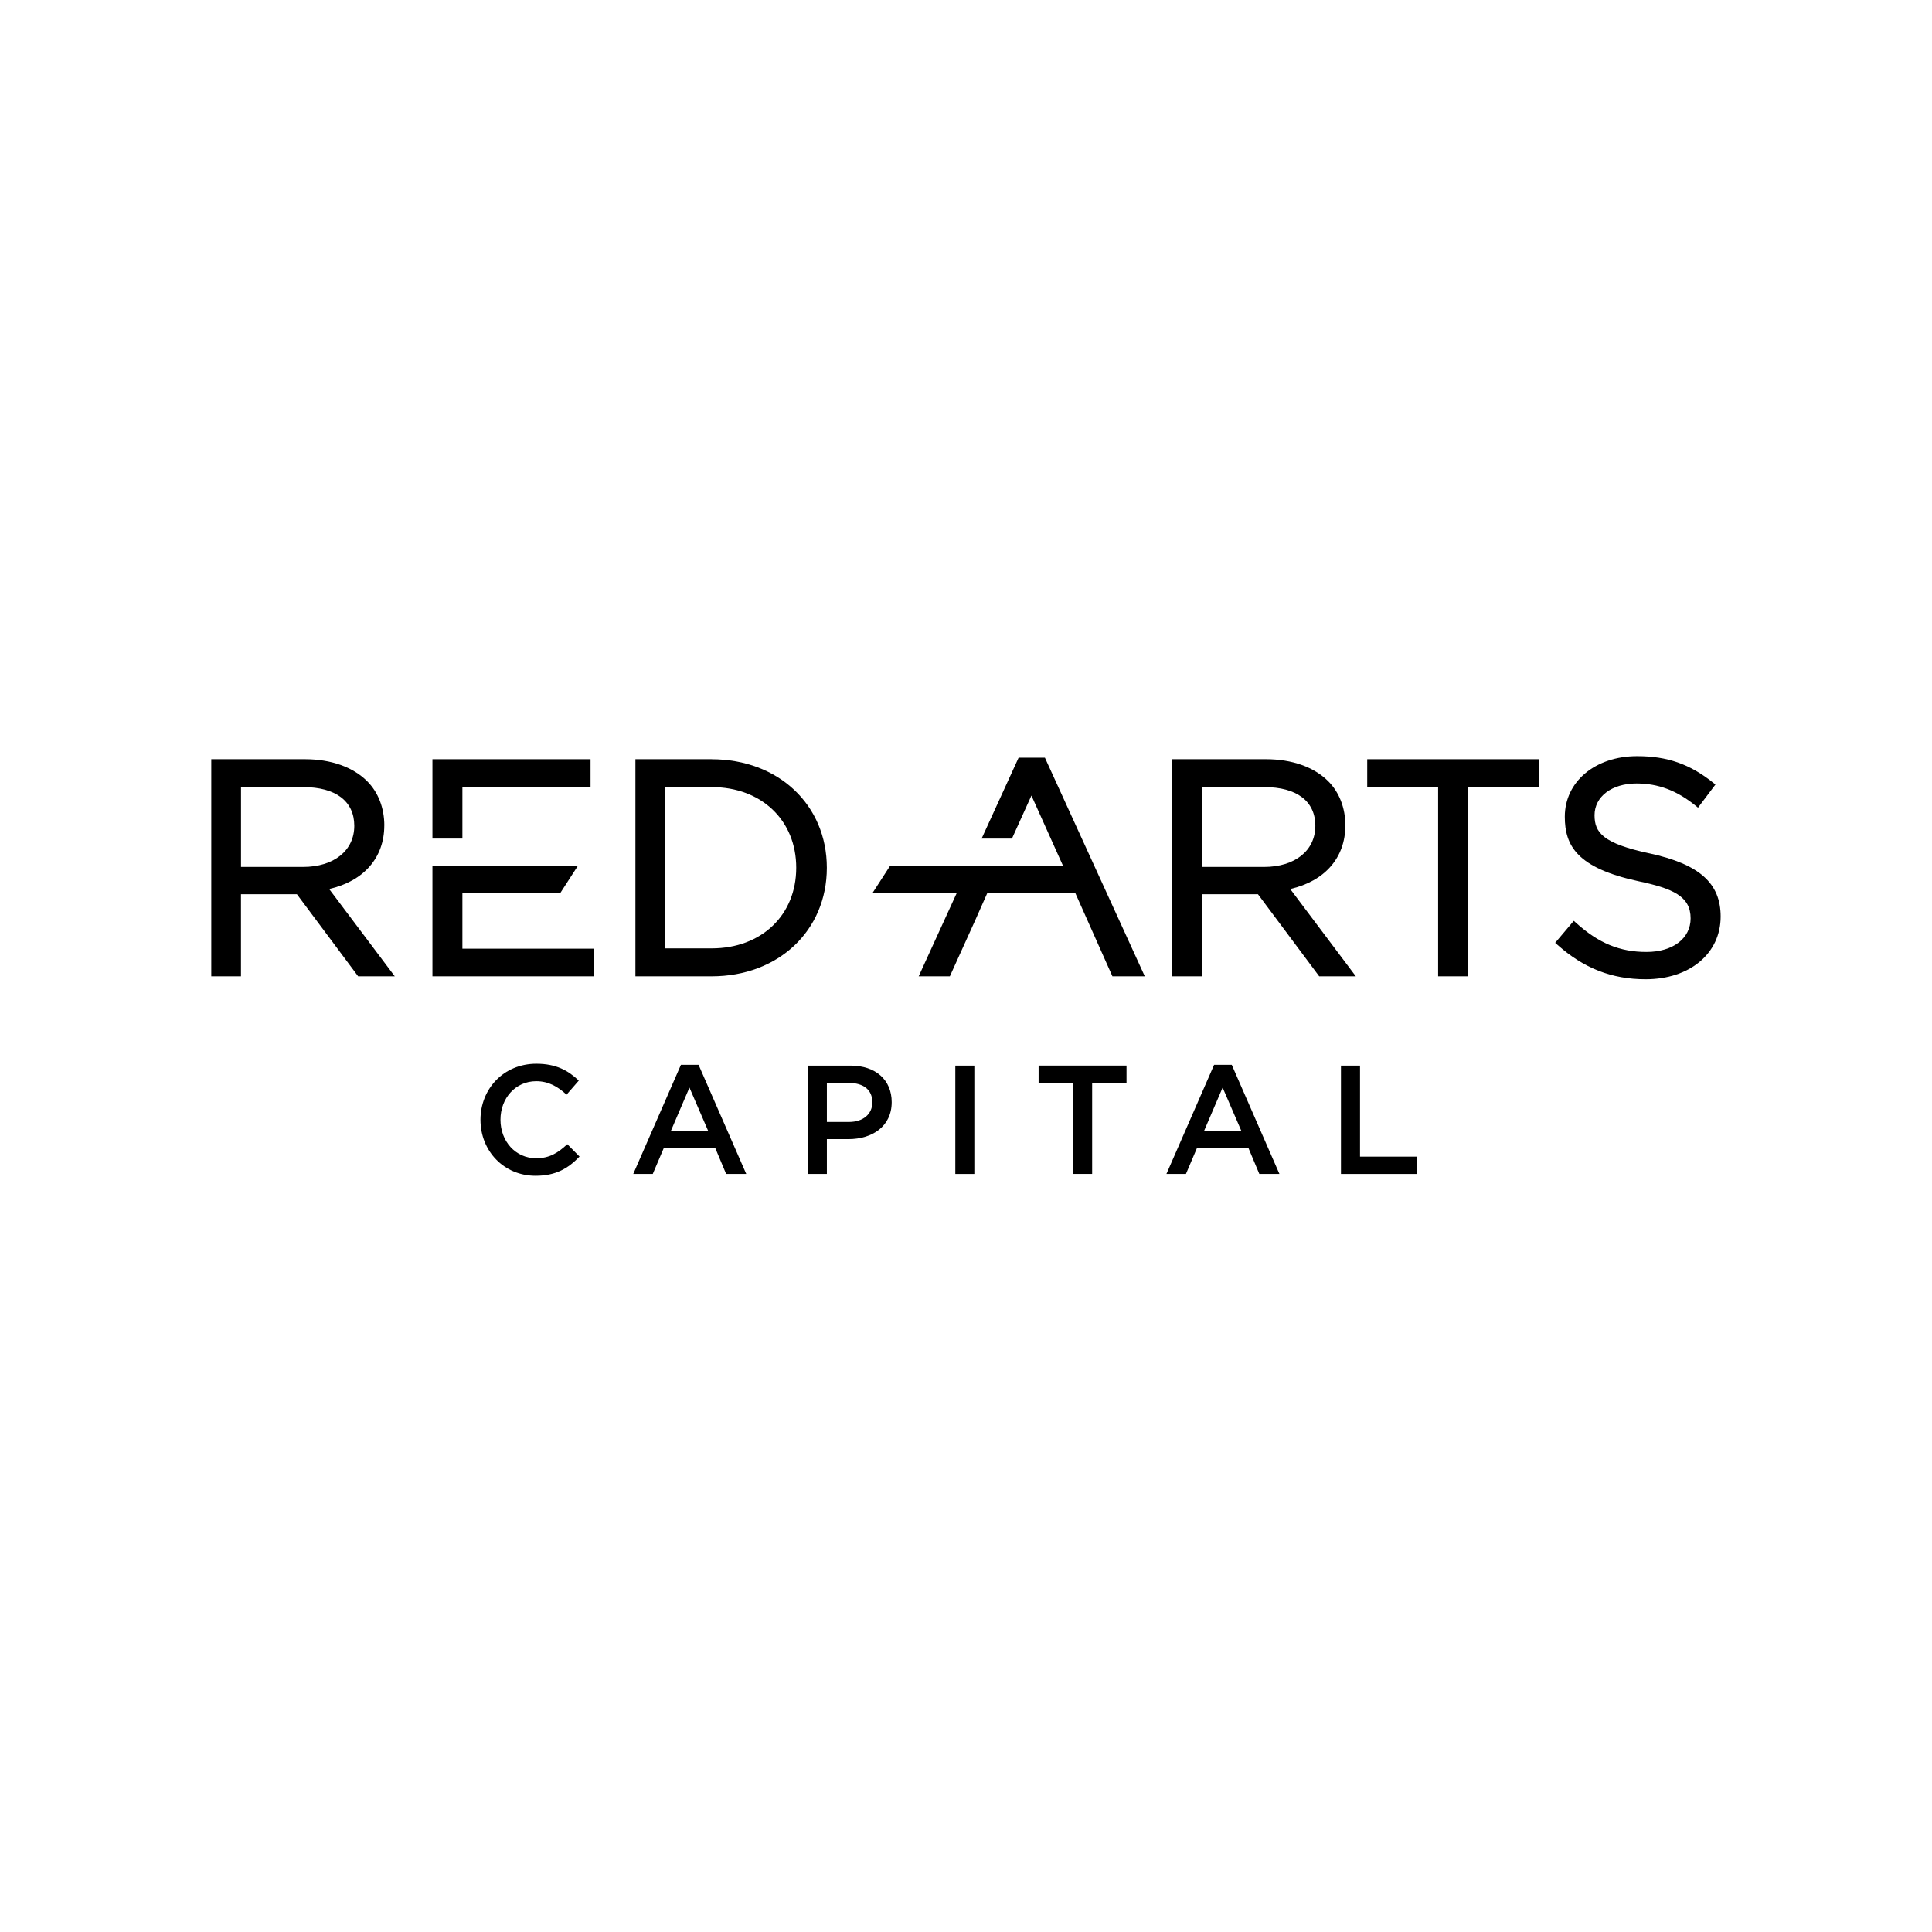 <?xml version="1.0" encoding="UTF-8"?><svg id="Layer_1" xmlns="http://www.w3.org/2000/svg" viewBox="0 0 512 512"><g><path d="M127.33,296.75c0-8.16,6.11-14.85,14.81-14.85,5.29,0,8.49,1.85,11.24,4.47l-3.24,3.73c-2.3-2.13-4.76-3.57-8.04-3.57-5.5,0-9.47,4.51-9.47,10.21s3.98,10.21,9.47,10.21c3.53,0,5.78-1.44,8.24-3.73l3.24,3.28c-2.99,3.12-6.27,5.09-11.65,5.09-8.37,0-14.6-6.52-14.6-14.85Z"/><path d="M180.45,282.19h4.68l12.63,28.91h-5.33l-2.91-6.93h-13.58l-2.95,6.93h-5.17l12.63-28.91Zm7.22,17.51l-4.96-11.48-4.92,11.48h9.88Z"/><path d="M214.08,282.4h11.32c6.69,0,10.91,3.81,10.91,9.68,0,6.44-5.17,9.8-11.48,9.8h-5.7v9.23h-5.04v-28.71Zm10.91,14.93c3.81,0,6.19-2.13,6.19-5.21,0-3.36-2.42-5.13-6.19-5.13h-5.86v10.34h5.86Z"/><path d="M253.17,282.4h5.04v28.71h-5.04v-28.71Z"/><path d="M284.34,287.07h-9.1v-4.68h23.3v4.68h-9.11v24.03h-5.09v-24.03Z"/><path d="M321.75,282.19h4.68l12.63,28.91h-5.33l-2.91-6.93h-13.58l-2.95,6.93h-5.17l12.63-28.91Zm7.22,17.51l-4.96-11.48-4.92,11.48h9.88Z"/><path d="M355.38,282.4h5.04v24.12h15.09v4.59h-20.14v-28.71Z"/></g><g><path d="M101.85,218.77c0-4.64-1.61-8.81-4.55-11.74-3.76-3.76-9.6-5.83-16.46-5.83h-24.85v57.53h7.87v-21.75h14.82l16.23,21.75h9.71l-17.39-23.13c9.18-2.09,14.61-8.31,14.61-16.83Zm-37.98-10.18h16.49c8.6,0,13.53,3.74,13.53,10.26s-5.34,10.9-13.61,10.9h-16.41v-21.15Z"/><path d="M188.6,201.2h-20.21v57.53h20.21c17.69,0,30.52-12.1,30.52-28.76s-12.84-28.76-30.52-28.76Zm-12.33,7.39h12.33c13.19,0,22.41,8.79,22.41,21.37s-9.22,21.37-22.41,21.37h-12.33v-42.74Z"/><path d="M356.54,218.77c0-4.64-1.61-8.81-4.55-11.74-3.76-3.76-9.6-5.83-16.46-5.83h-24.85v57.53h7.87v-21.75h14.82l16.23,21.75h9.71l-17.39-23.13c9.18-2.09,14.61-8.31,14.61-16.83Zm-37.98-10.18h16.49c8.6,0,13.53,3.74,13.53,10.26s-5.34,10.9-13.61,10.9h-16.41v-21.15Z"/><polygon points="362.33 208.6 381.12 208.6 381.12 258.73 389.08 258.73 389.08 208.6 407.87 208.6 407.87 201.2 362.33 201.2 362.33 208.6"/><path d="M437.15,226.16c-12.32-2.64-14.58-5.48-14.58-10.11,0-4.96,4.58-8.42,11.13-8.42,5.75,0,10.72,1.88,15.66,5.9l.63,.51,4.62-6.13-.59-.47c-6.15-4.94-12.18-7.05-20.16-7.05-11.11,0-19.17,6.75-19.17,16.05,0,7.72,3.3,13.57,19.41,17.07,9.24,1.95,13.93,4.01,13.93,9.87,0,5.32-4.7,8.9-11.69,8.9s-12.61-2.24-18.67-7.71l-.6-.54-4.93,5.83,.57,.5c6.99,6.24,14.43,9.15,23.39,9.15,11.71,0,19.89-6.83,19.89-16.61,0-8.86-5.64-13.87-18.85-16.75Z"/></g><polygon points="276.91 200.8 269.94 200.8 260.14 222.23 268.18 222.23 273.34 210.83 281.72 229.47 264.9 229.47 256.84 229.47 235.87 229.47 231.2 236.7 253.53 236.7 243.46 258.73 251.72 258.73 258.42 243.94 261.63 236.7 284.98 236.7 294.8 258.73 303.38 258.73 276.91 200.8"/><g><polygon points="122.54 251.41 122.54 236.7 148.46 236.7 153.13 229.47 122.54 229.47 114.6 229.47 114.6 236.7 114.6 258.73 157.43 258.73 157.43 251.41 122.54 251.41"/><polygon points="122.54 208.52 156.5 208.52 156.5 201.2 114.6 201.2 114.6 222.23 122.54 222.23 122.54 208.52"/></g></svg>